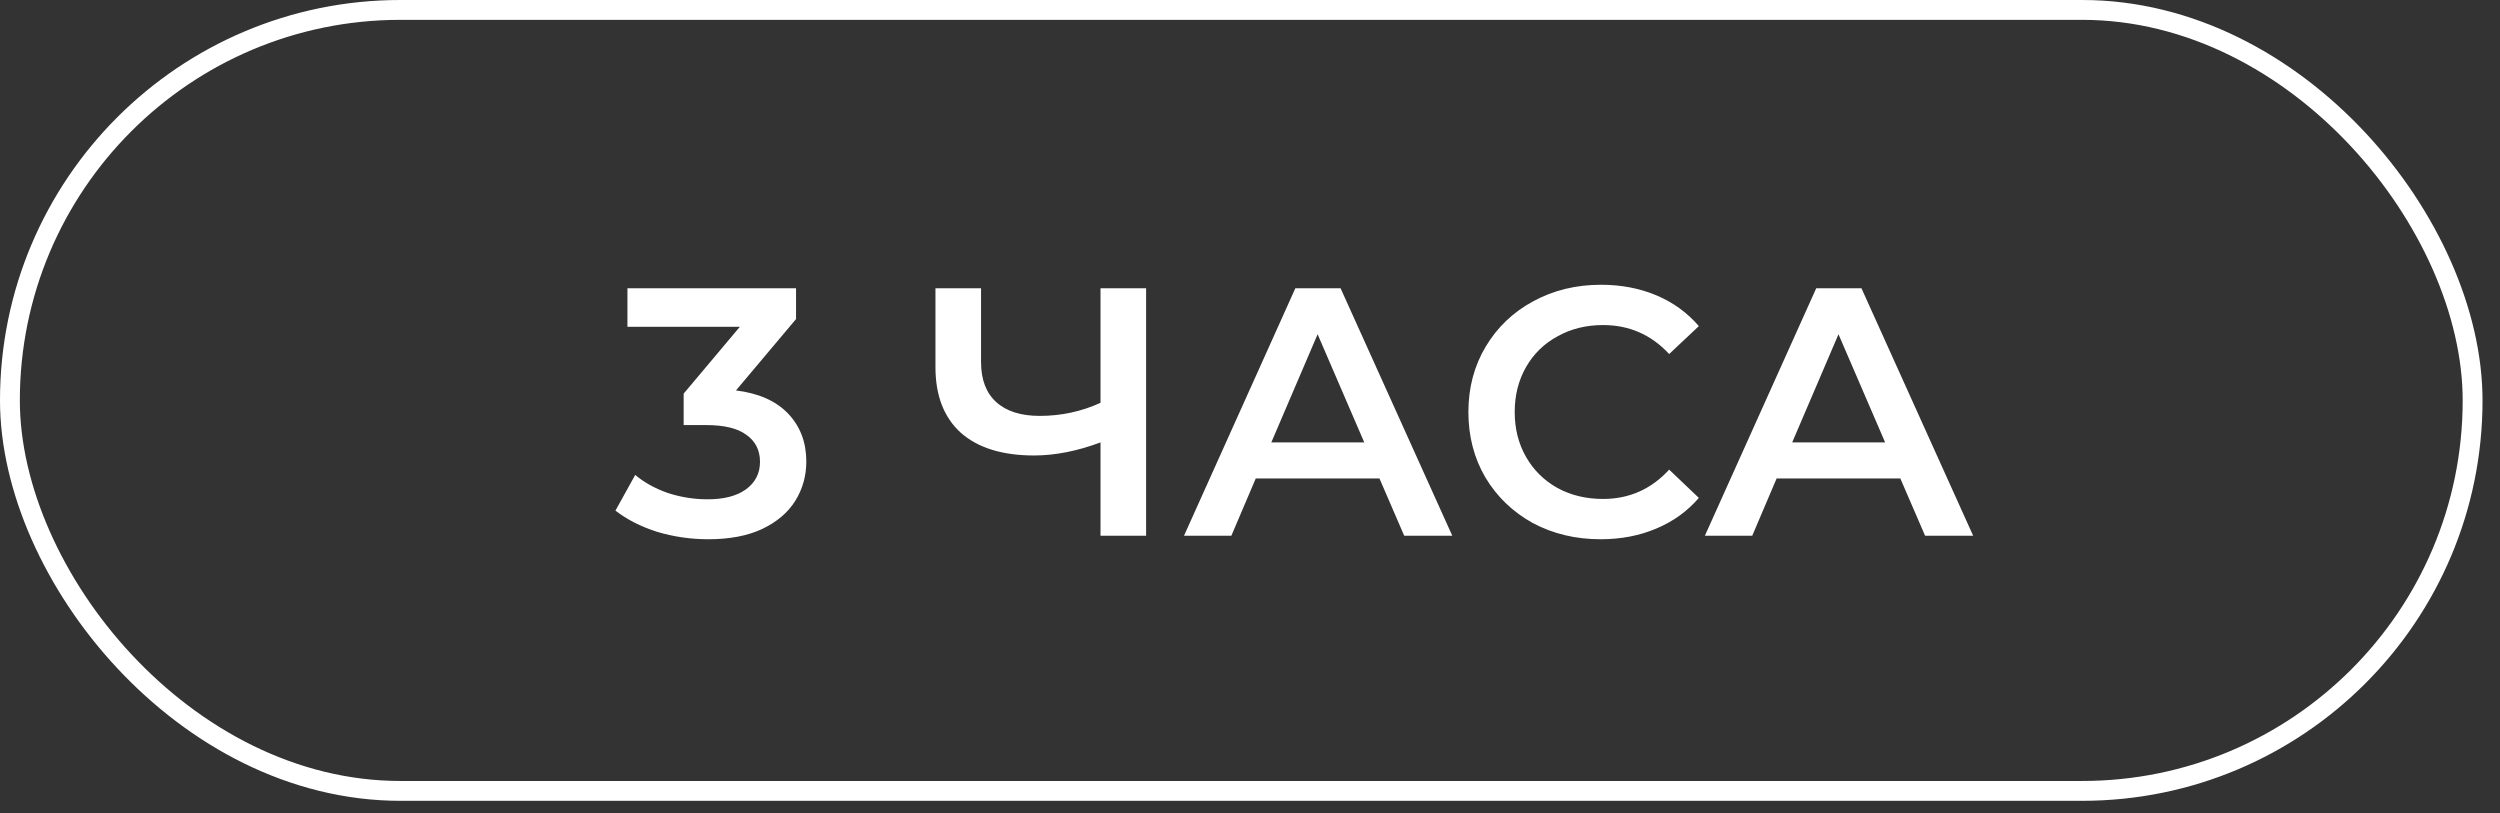 <?xml version="1.0" encoding="UTF-8"?> <svg xmlns="http://www.w3.org/2000/svg" width="126" height="41" viewBox="0 0 126 41" fill="none"><rect x="0" y="0" width="126" height="41" fill="#333333" stroke="none"/><rect x="0.5" y="0.5" width="124.119" height="39.361" rx="19.68" stroke="white"></rect><path d="M37.093 19.678C38.245 19.821 39.123 20.213 39.729 20.854C40.335 21.495 40.638 22.297 40.638 23.259C40.638 23.983 40.453 24.643 40.085 25.236C39.717 25.83 39.159 26.305 38.411 26.662C37.675 27.006 36.772 27.178 35.703 27.178C34.812 27.178 33.951 27.053 33.12 26.804C32.3 26.543 31.6 26.186 31.018 25.735L32.015 23.936C32.467 24.316 33.013 24.619 33.654 24.845C34.307 25.058 34.979 25.165 35.667 25.165C36.487 25.165 37.128 24.999 37.591 24.666C38.066 24.322 38.304 23.859 38.304 23.277C38.304 22.695 38.078 22.244 37.627 21.923C37.188 21.59 36.511 21.424 35.596 21.424L34.456 21.424L34.456 19.839L37.288 16.472L31.623 16.472L31.623 14.53L40.121 14.53L40.121 16.08L37.093 19.678ZM57.764 14.53L57.764 27L55.466 27L55.466 22.297C54.291 22.736 53.174 22.956 52.117 22.956C50.526 22.956 49.297 22.576 48.43 21.816C47.575 21.044 47.147 19.939 47.147 18.503L47.147 14.53L49.445 14.53L49.445 18.253C49.445 19.132 49.7 19.803 50.211 20.266C50.722 20.729 51.452 20.961 52.402 20.961C53.483 20.961 54.504 20.741 55.466 20.302L55.466 14.53L57.764 14.53ZM69.525 24.114L63.29 24.114L62.061 27L59.674 27L65.285 14.53L67.566 14.53L73.195 27L70.772 27L69.525 24.114ZM68.759 22.297L66.408 16.846L64.074 22.297L68.759 22.297ZM80.67 27.178C79.411 27.178 78.271 26.905 77.249 26.359C76.24 25.8 75.444 25.035 74.862 24.061C74.292 23.087 74.007 21.988 74.007 20.765C74.007 19.542 74.298 18.443 74.88 17.469C75.462 16.495 76.257 15.735 77.267 15.189C78.288 14.631 79.428 14.352 80.687 14.352C81.709 14.352 82.641 14.53 83.484 14.886C84.328 15.242 85.04 15.759 85.622 16.436L84.126 17.843C83.223 16.869 82.113 16.383 80.794 16.383C79.939 16.383 79.173 16.573 78.496 16.953C77.819 17.321 77.291 17.837 76.911 18.503C76.531 19.168 76.341 19.922 76.341 20.765C76.341 21.608 76.531 22.362 76.911 23.027C77.291 23.692 77.819 24.215 78.496 24.595C79.173 24.963 79.939 25.147 80.794 25.147C82.113 25.147 83.223 24.654 84.126 23.669L85.622 25.094C85.04 25.771 84.322 26.287 83.466 26.644C82.623 27 81.691 27.178 80.67 27.178ZM95.777 24.114L89.542 24.114L88.313 27L85.926 27L91.537 14.53L93.818 14.53L99.447 27L97.024 27L95.777 24.114ZM95.011 22.297L92.66 16.846L90.326 22.297L95.011 22.297Z" fill="white"></path></svg> 
